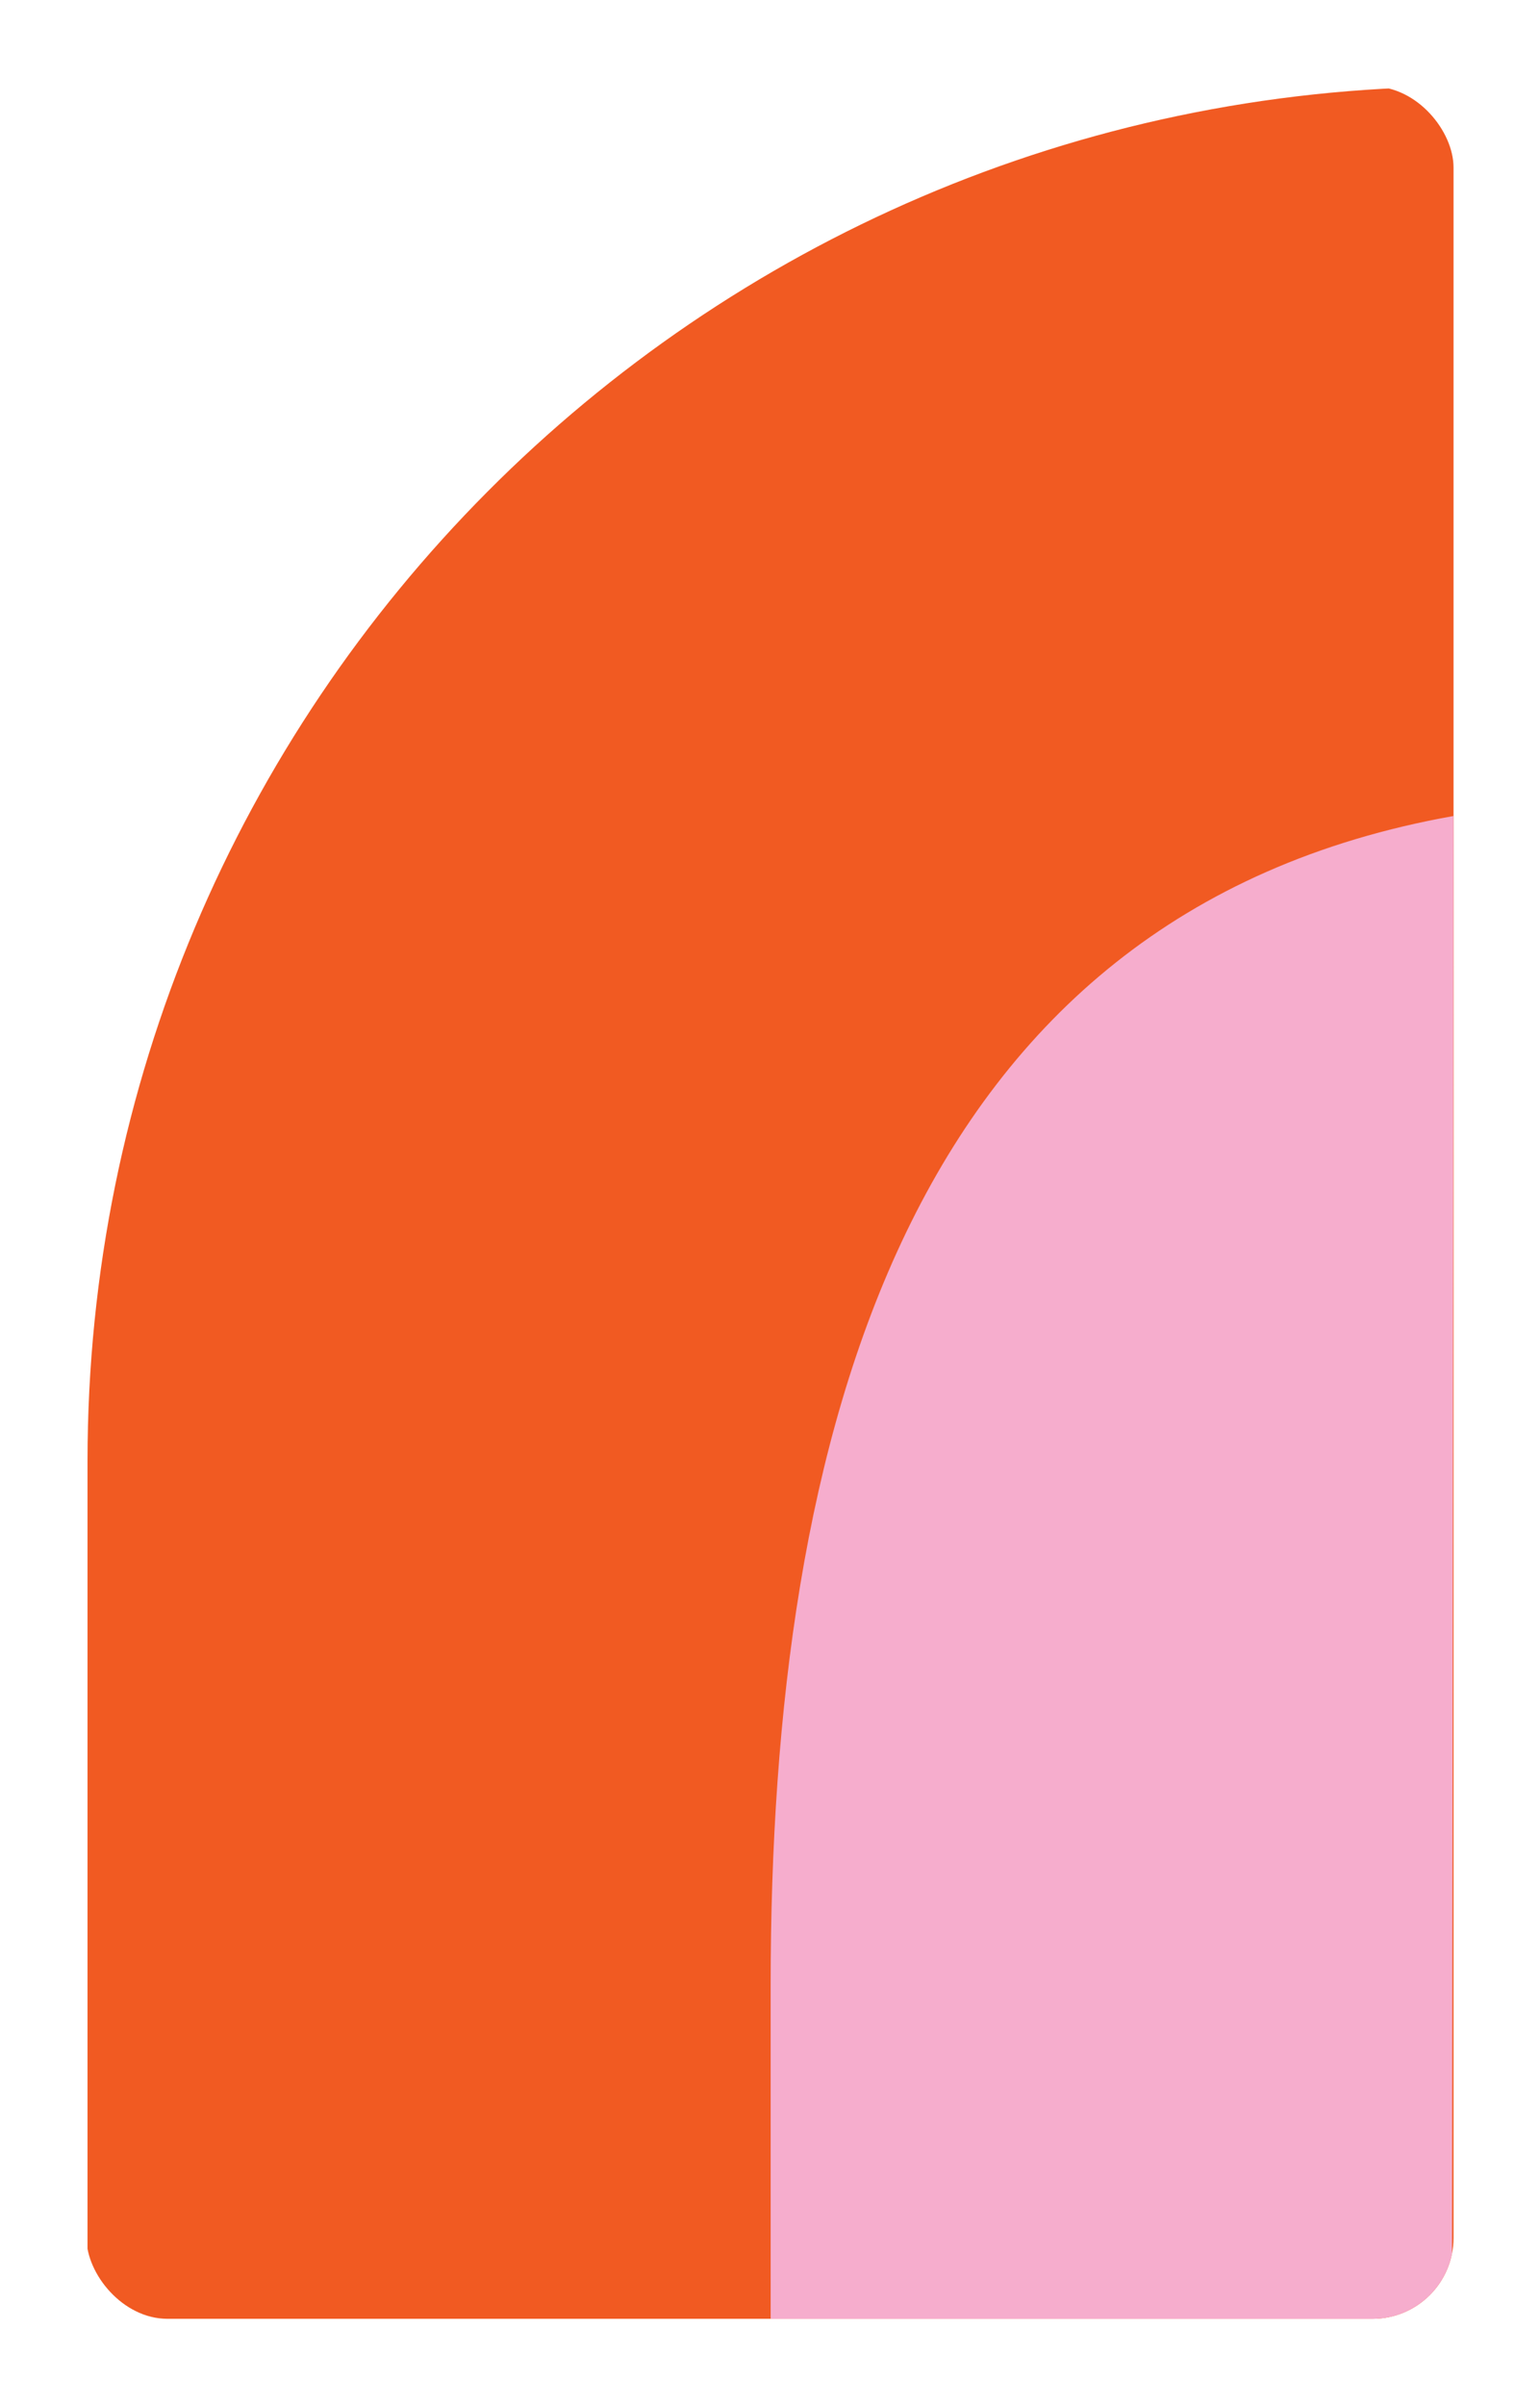 <?xml version="1.0" encoding="UTF-8"?><svg id="Layer_1" xmlns="http://www.w3.org/2000/svg" xmlns:xlink="http://www.w3.org/1999/xlink" viewBox="0 0 161.575 252.283"><defs><style>.cls-1{fill:none;}.cls-2{fill:#f15a22;}.cls-3{clip-path:url(#clippath-1);}.cls-4{clip-path:url(#clippath-2);}.cls-5{fill:#f6adcd;}.cls-6{clip-path:url(#clippath);}</style><clipPath id="clippath"><rect class="cls-1" width="161.575" height="252.283"/></clipPath><clipPath id="clippath-1"><rect class="cls-1" x="9.071" y="9.071" width="143.433" height="234.141" rx="8.504" ry="8.504"/></clipPath><clipPath id="clippath-2"><path class="cls-1" d="M9.183,153.245v82.844c.659,4.04,4.165,7.123,8.392,7.123h126.425c4.696,0,8.504-3.807,8.504-8.504V17.575c0-4.064-2.85-7.461-6.659-8.304C69.715,13.183,9.183,76.142,9.183,153.245"/></clipPath></defs><g class="cls-6"><g class="cls-3"><path class="cls-2" d="M152.504,9.07v.011M9.183,153.245v89.967h143.321V9.081C73.272,9.541,9.183,73.905,9.183,153.245"/></g><g class="cls-4"><path class="cls-5" d="M152.337,243.212h-71.481v-35.02c0-57.39,14.105-112.381,71.648-122.605l-.167,157.625Z"/></g></g></svg>